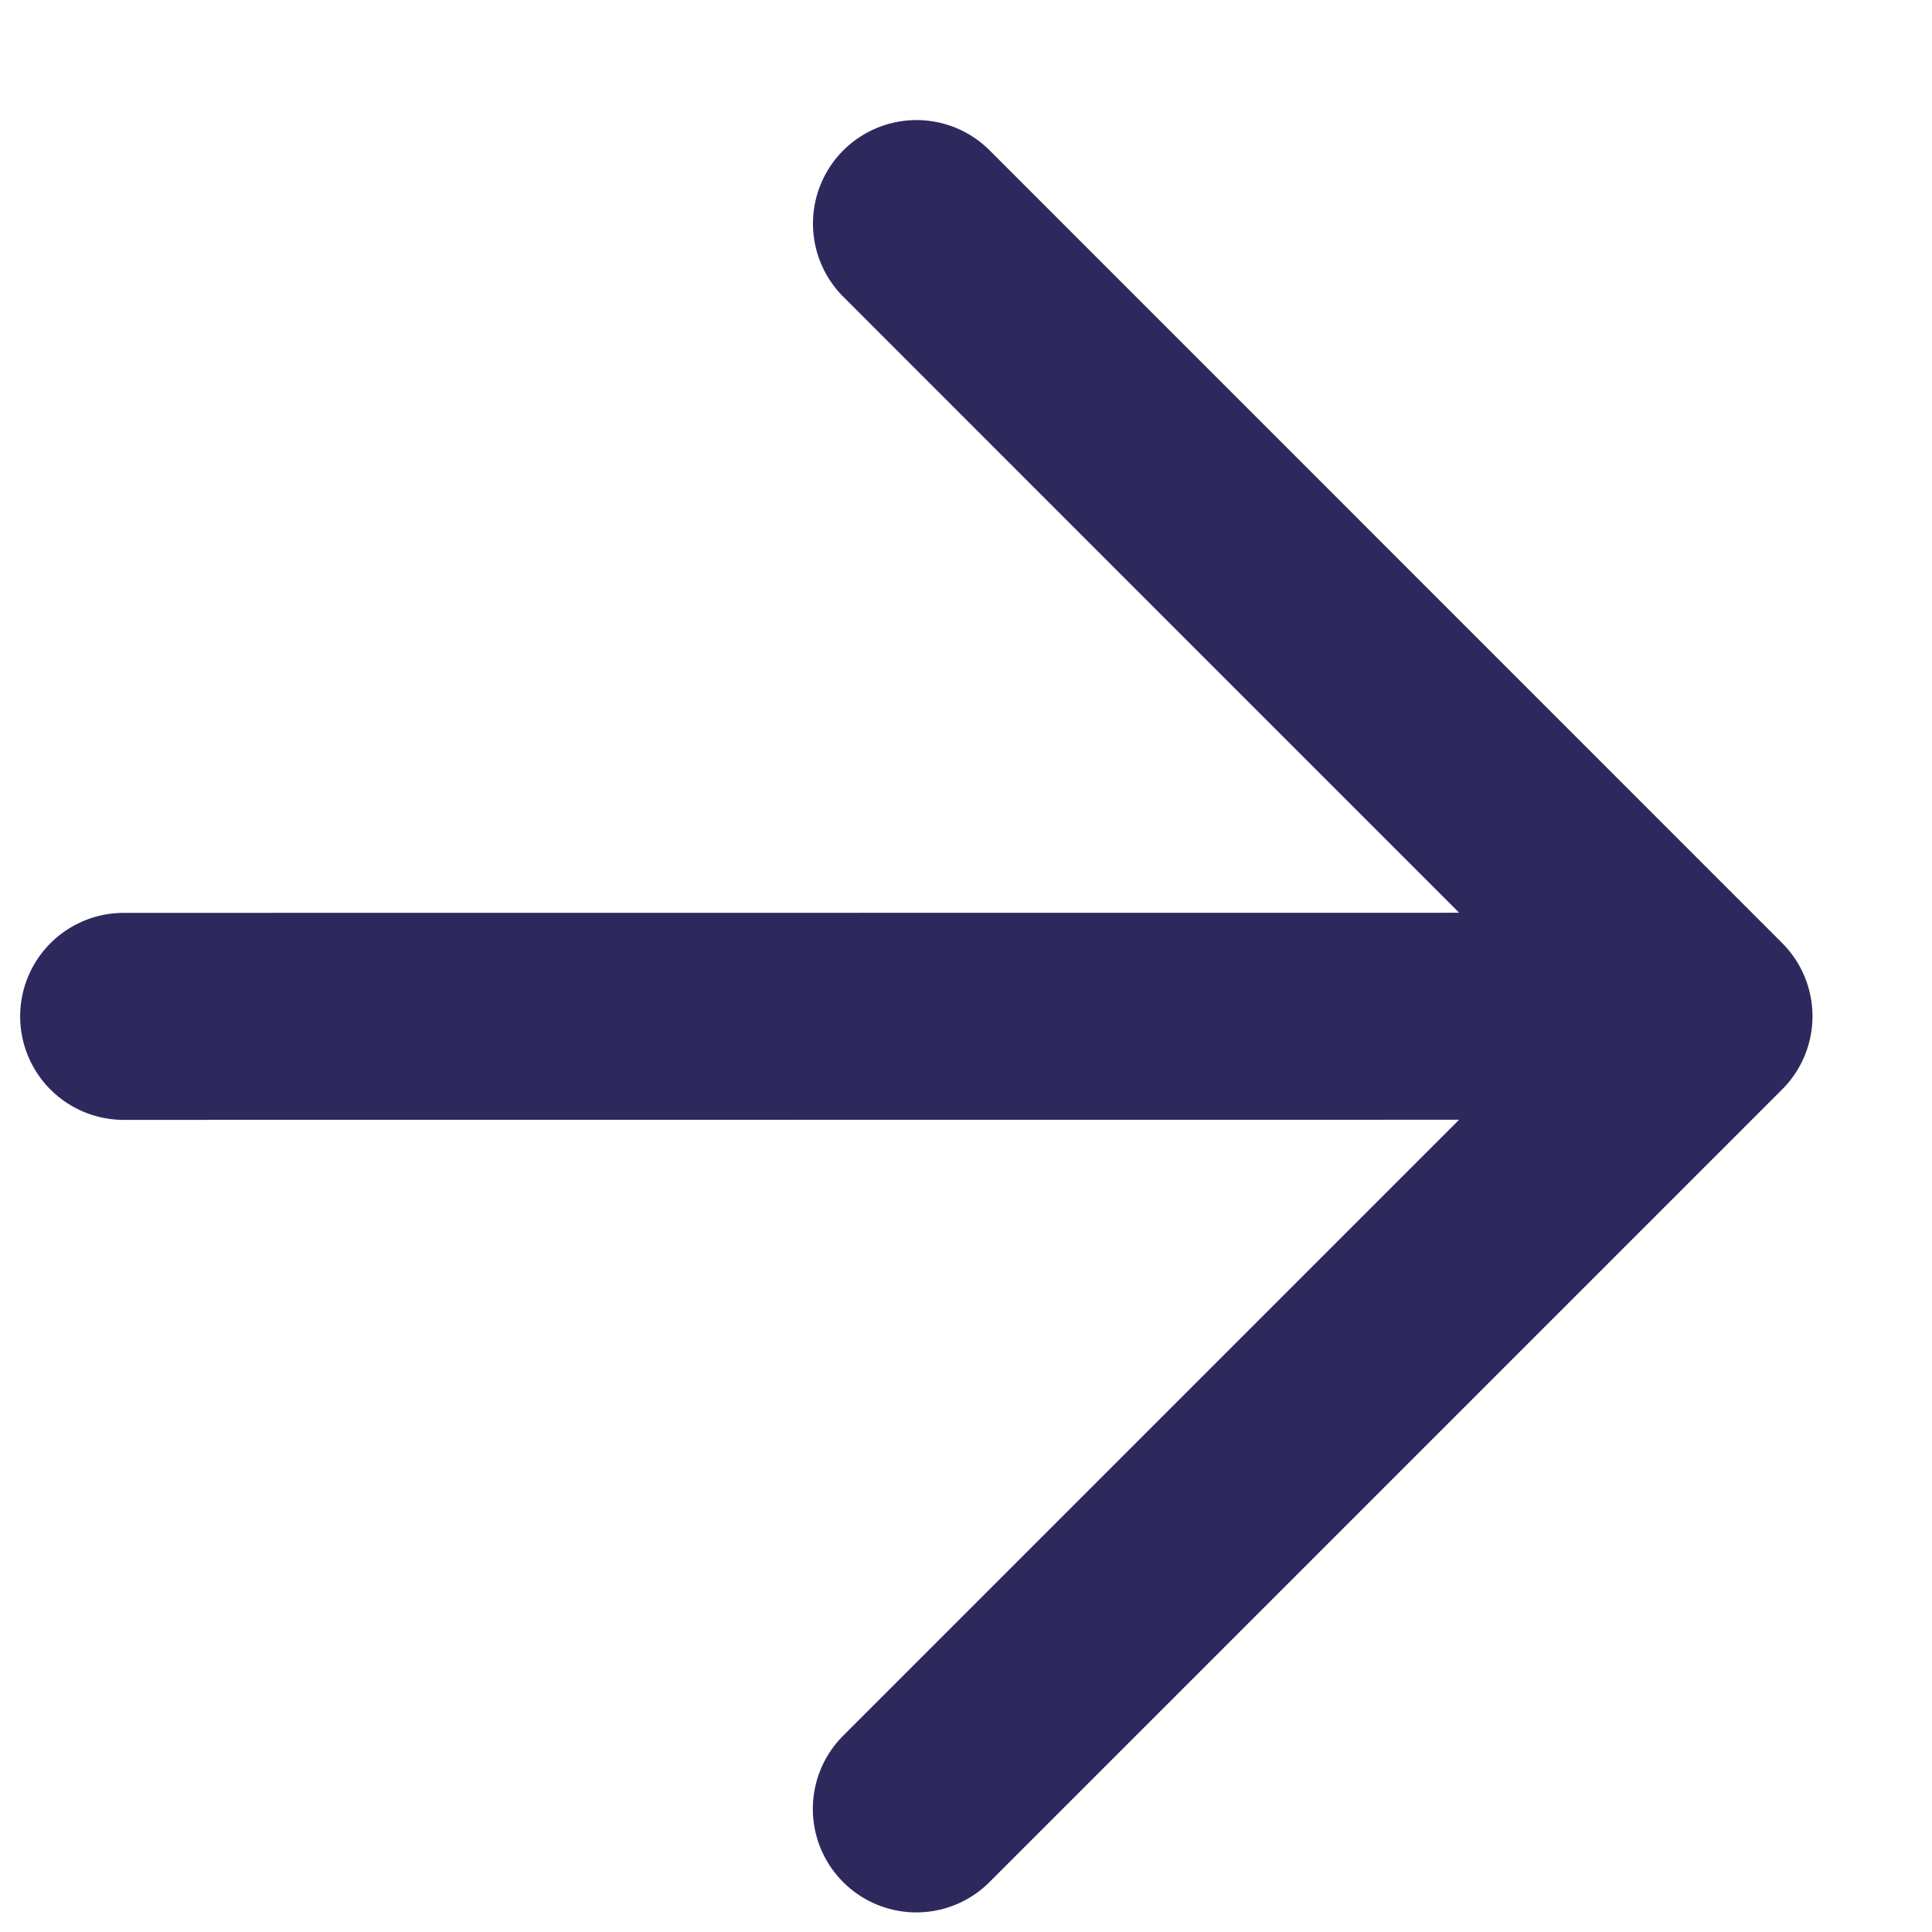 <svg width="14" height="14" viewBox="0 0 14 14" fill="none" xmlns="http://www.w3.org/2000/svg">
<path d="M0.896 7.365L12.384 7.364M12.384 7.364L6.641 1.62M12.384 7.364L6.64 13.108" stroke="#2E295D" stroke-width="1.5" stroke-linecap="round" stroke-linejoin="round"/>
</svg>
